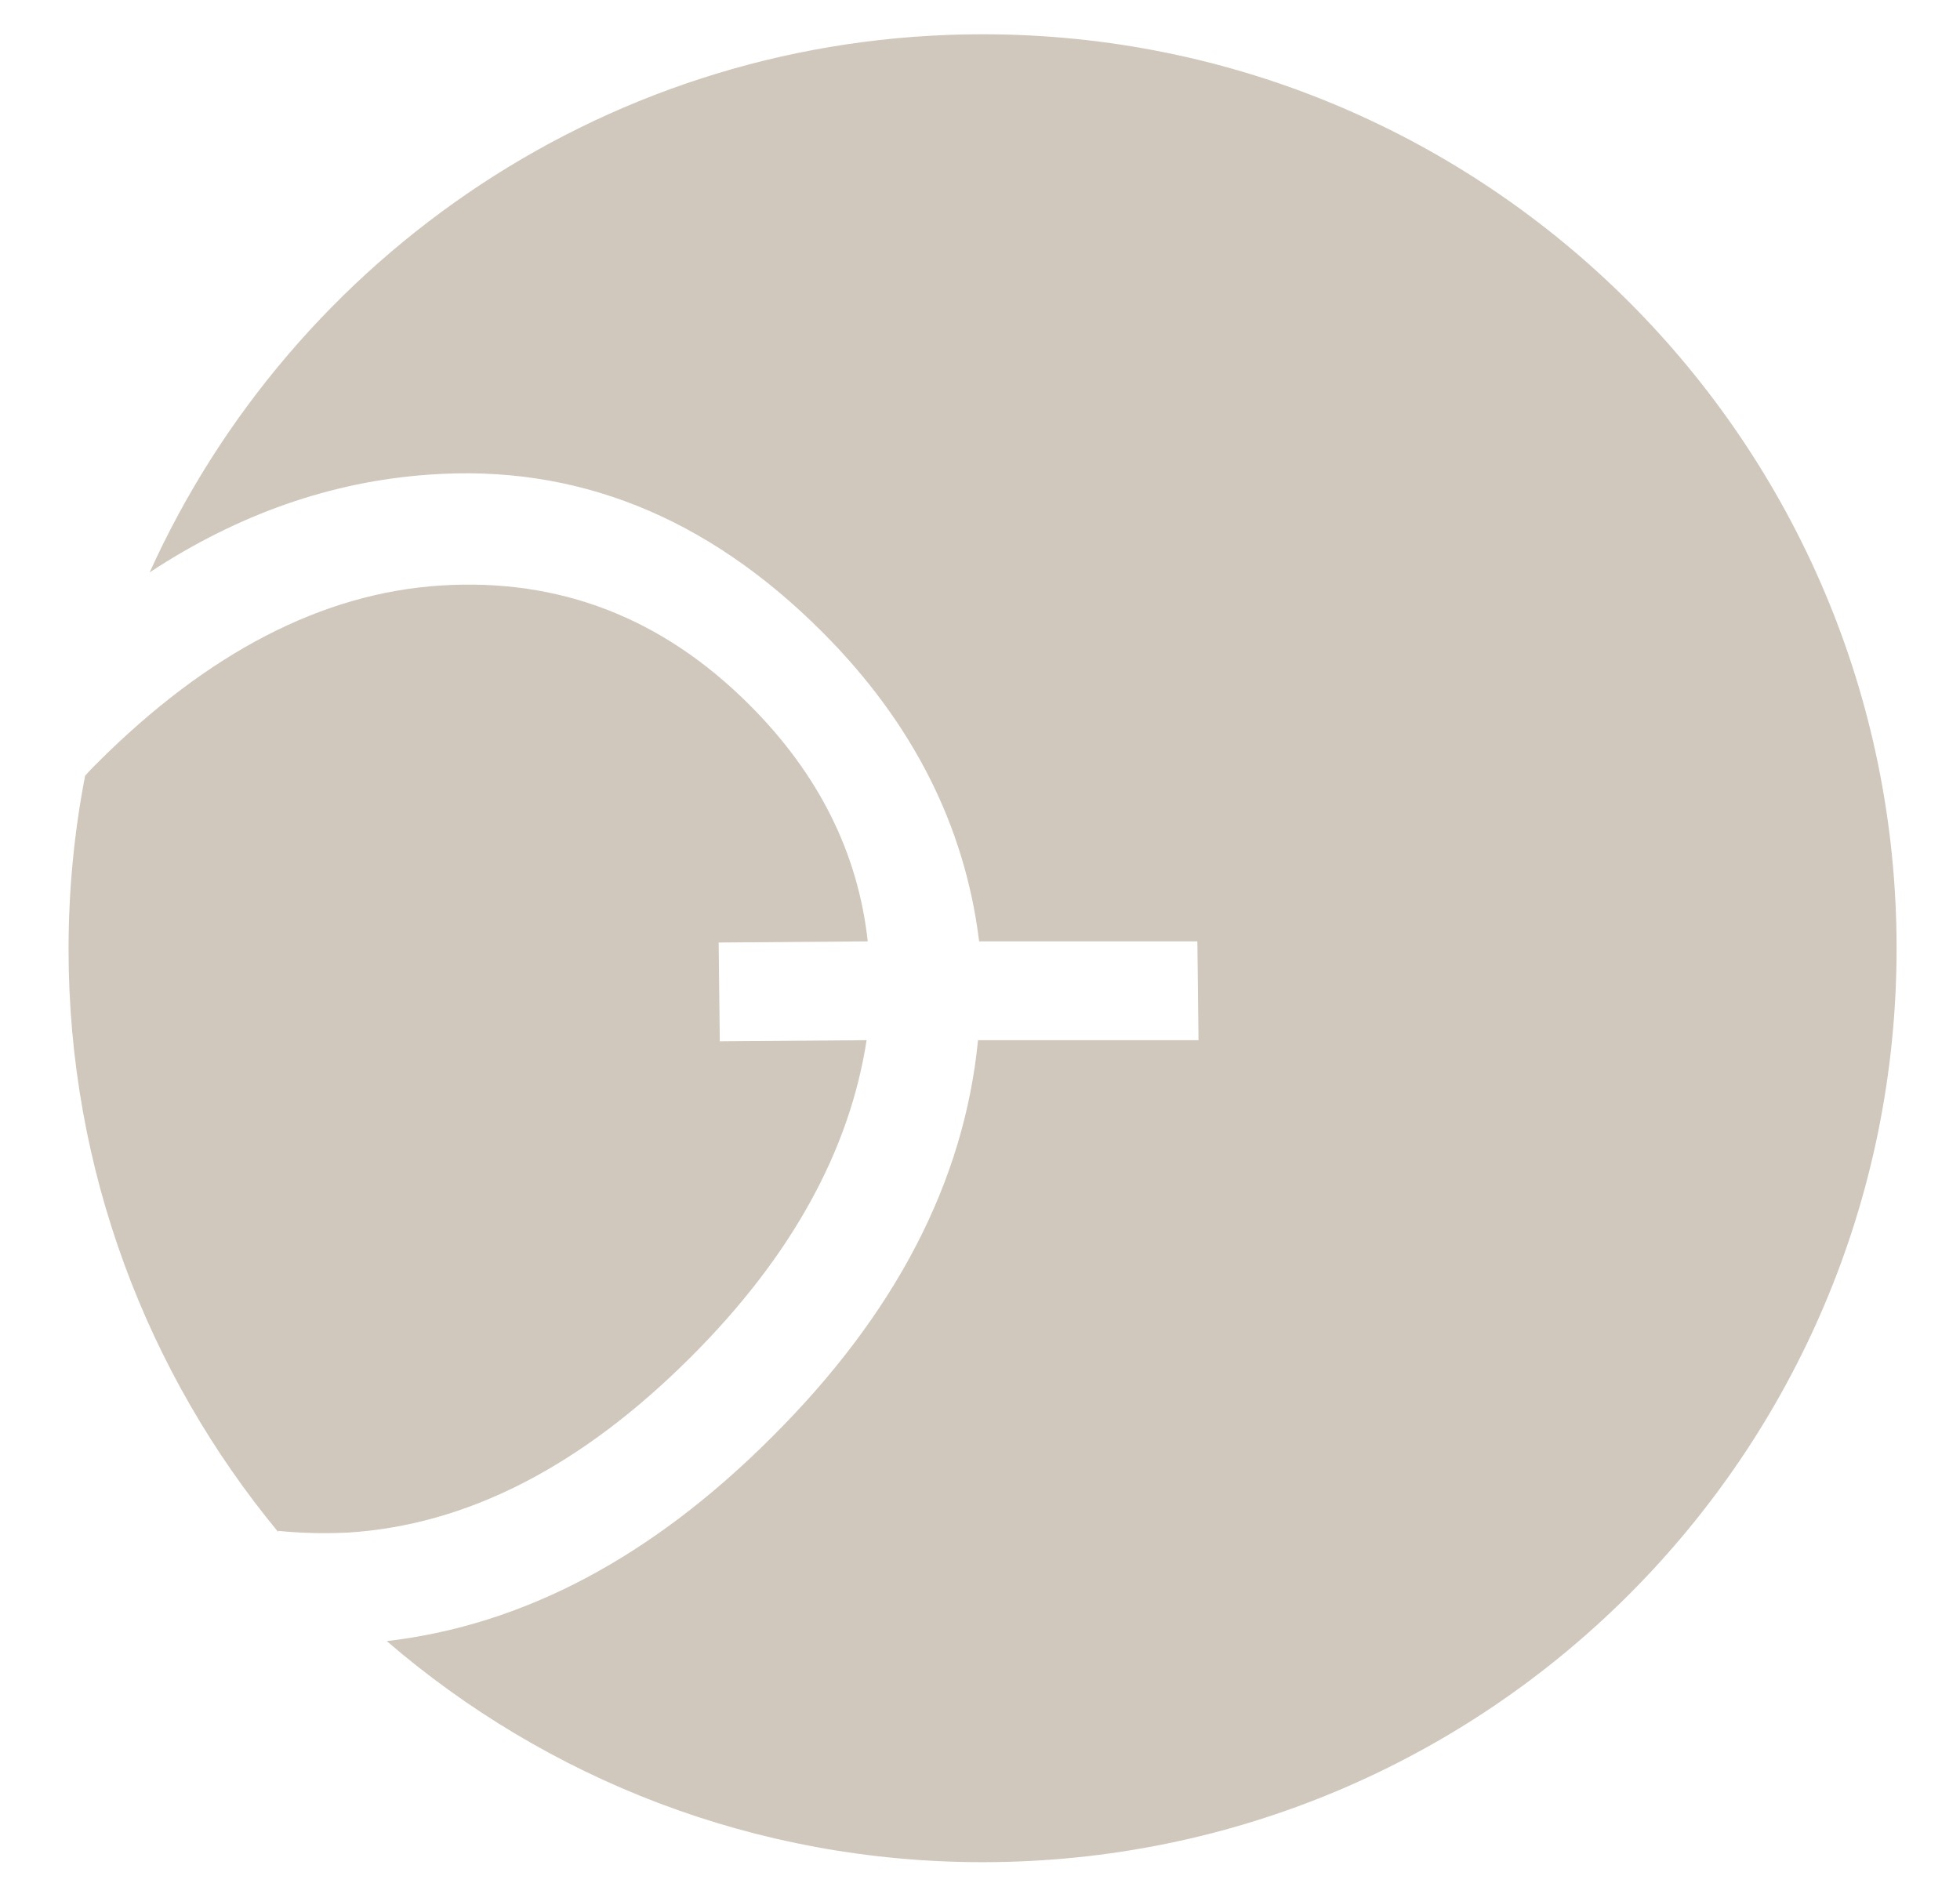 <?xml version="1.0" encoding="UTF-8"?>
<svg data-bbox="12 6 320 320" viewBox="0 0 343.1 331.6" xmlns="http://www.w3.org/2000/svg" data-type="color">
    <g>
        <path d="M48.7 268c4 .4 8 .5 12.2.3 20.8-1.3 40.8-11.5 60.1-30.8 17.5-17.5 27.7-36 30.7-55.4l-25.7.2-.2-17.3 26.1-.2q-2.55-23.25-20.7-41.4c-15.3-15.3-33.3-22.2-54-20.9S36.4 114.2 17 133.6c-.7.7-1.4 1.4-2.1 2.2-1.9 9.8-2.9 20-2.9 30.4 0 38.7 13.8 74.3 36.7 102Z" fill="#d0c7bd" data-color="1"/>
        <path d="M172 6C107.1 6 51.3 44.7 26.2 100.2 41.7 90 58 84.3 75 83.1c25.8-1.9 48.7 7.3 68.9 27.5 15.8 15.8 25 33.9 27.5 54.2h38.2l.2 17.3h-38.6c-2.4 24.7-14.4 47.9-36.1 69.5-21 21-43.4 32.9-67.4 35.7 28 24.1 64.4 38.7 104.3 38.7 88.4 0 160-71.6 160-160S260.4 6 172 6" fill="#d0c7bd" data-color="1"/>
    </g>
</svg>
